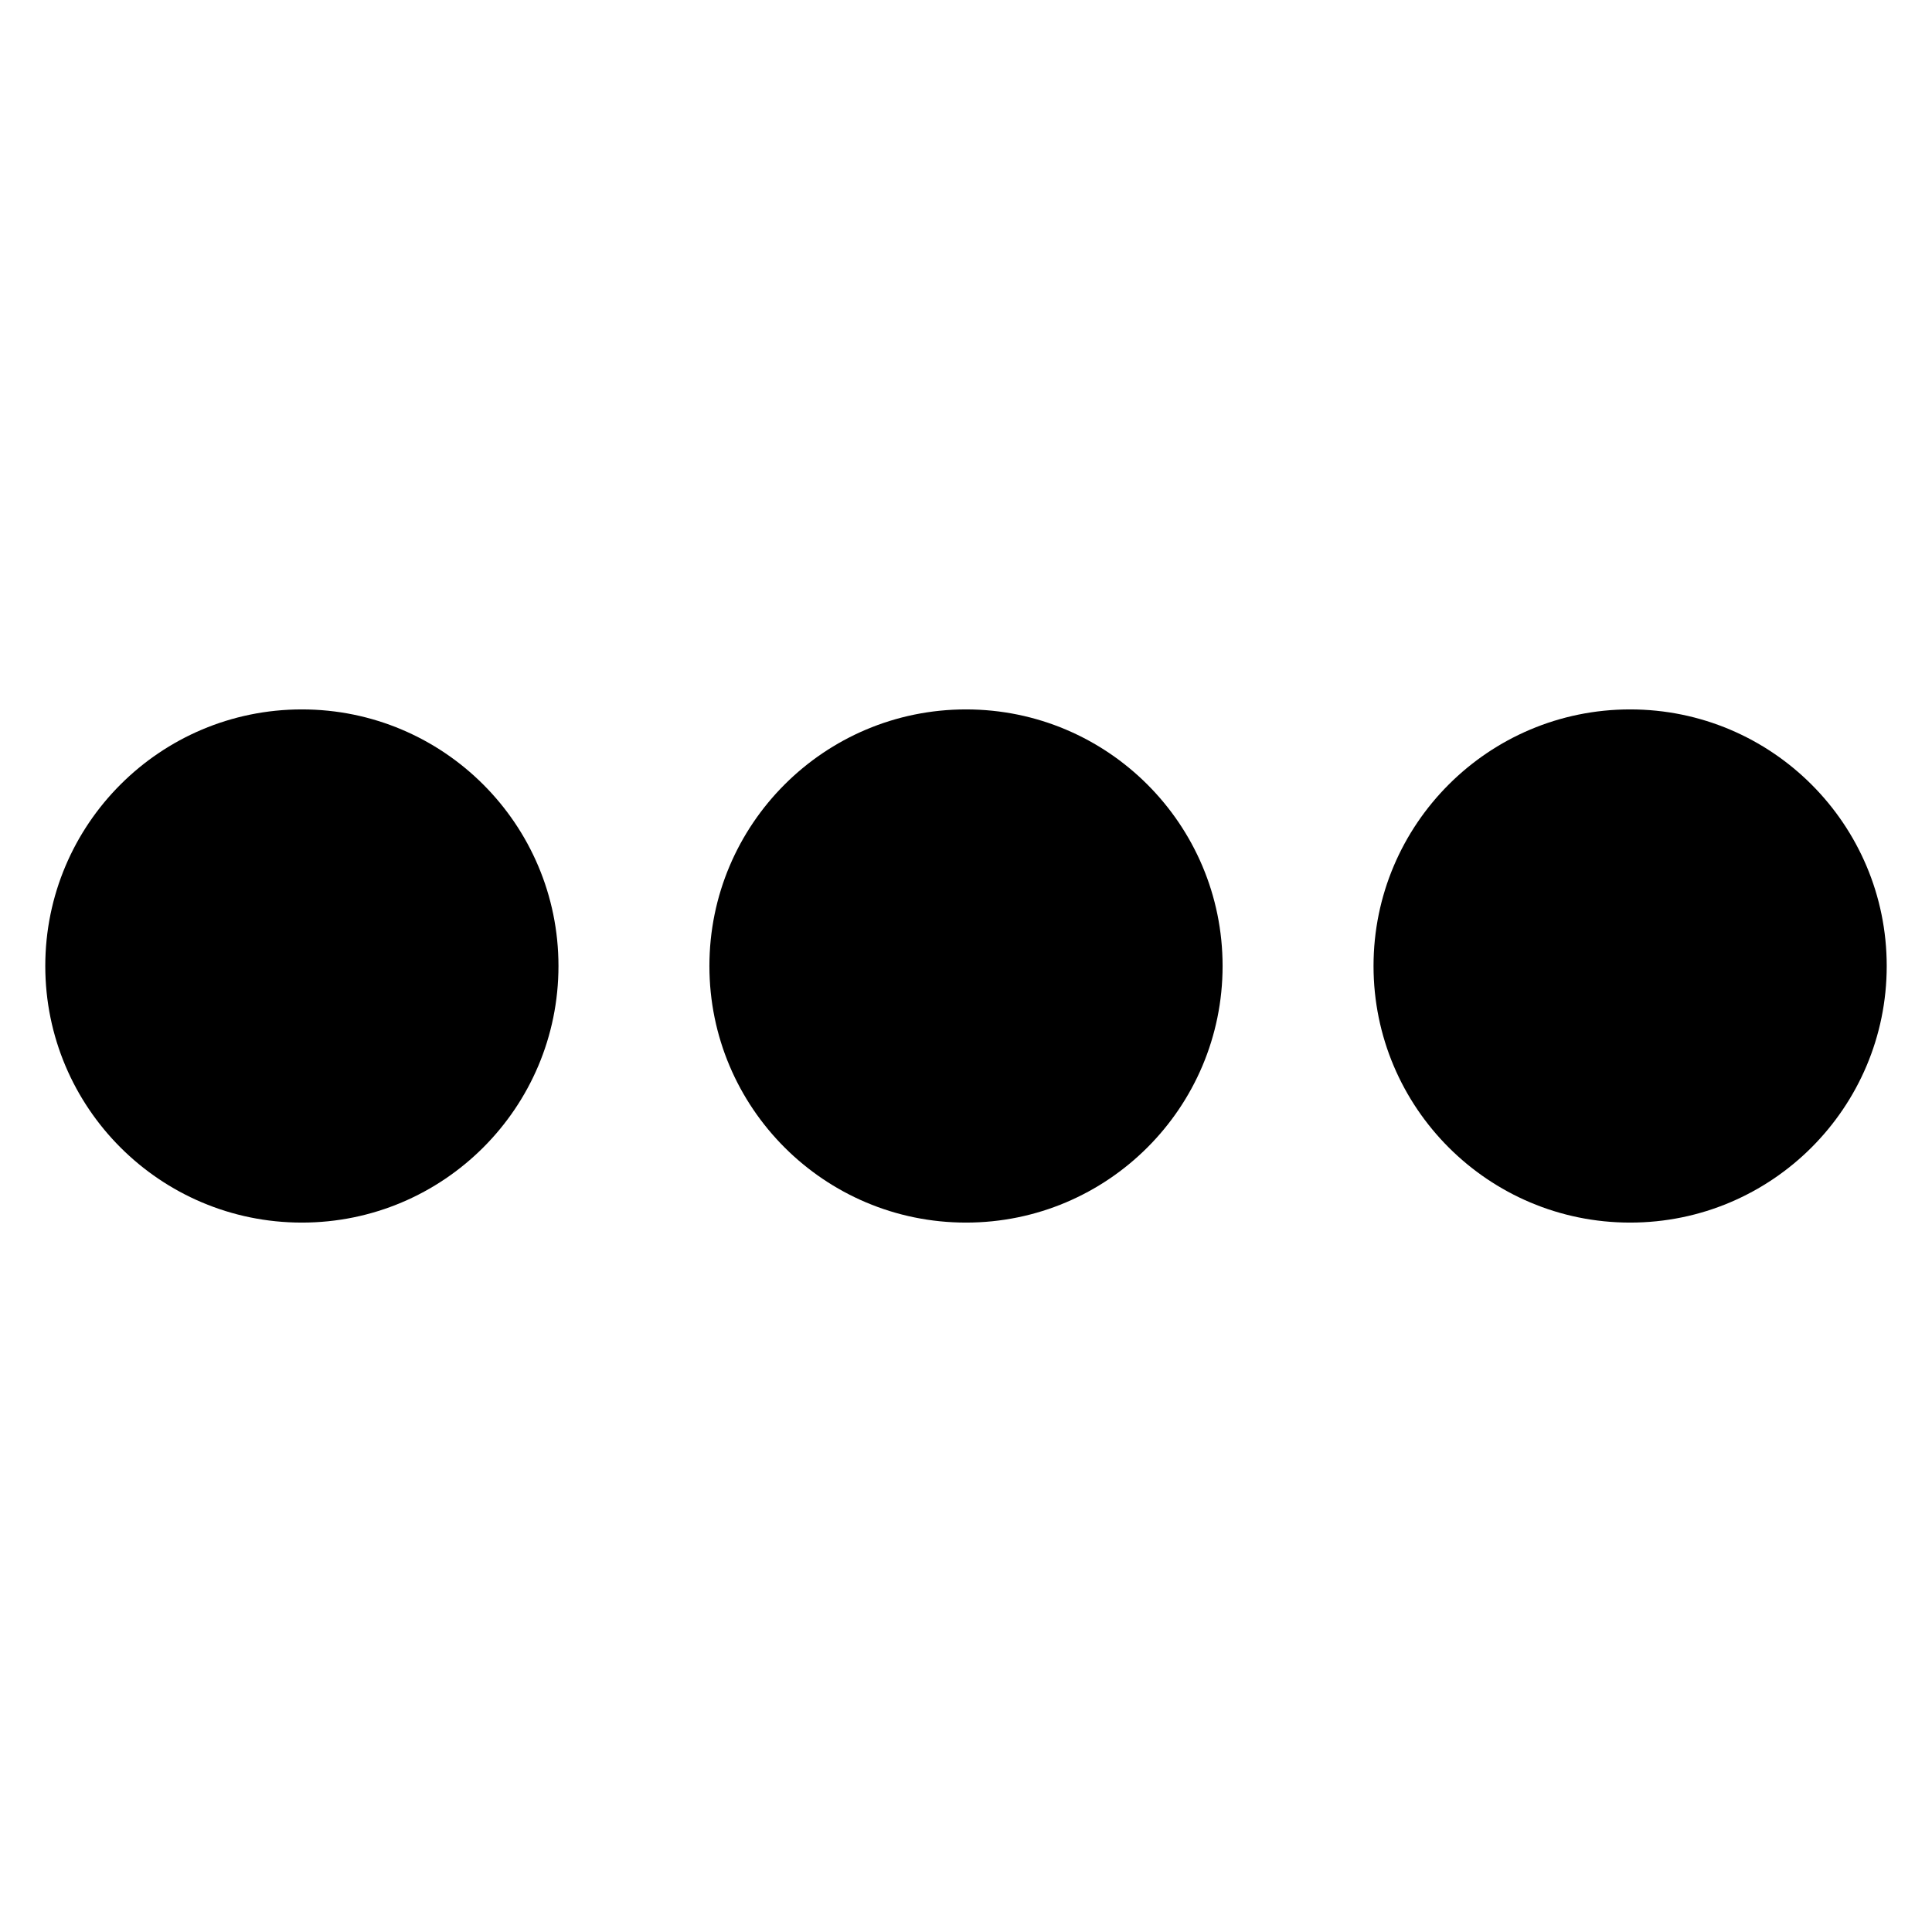 <?xml version="1.0" encoding="utf-8"?>

<svg fill="#000000" width="800px" height="800px" viewBox="0 0 32 32" version="1.1" xmlns="http://www.w3.org/2000/svg">
<title>ellipsis-filled</title>
<path d="M20.25 16c0 2.347-1.903 4.25-4.25 4.25s-4.25-1.903-4.25-4.25c0-2.347 1.903-4.25 4.25-4.25s4.25 1.903 4.25 4.25zM9.25 16c0 2.347-1.903 4.25-4.25 4.25s-4.25-1.903-4.25-4.25c0-2.347 1.903-4.25 4.25-4.25s4.25 1.903 4.25 4.25zM31.25 16c0 2.347-1.903 4.25-4.25 4.25s-4.25-1.903-4.25-4.25c0-2.347 1.903-4.25 4.25-4.25s4.25 1.903 4.25 4.25z"></path>
</svg>